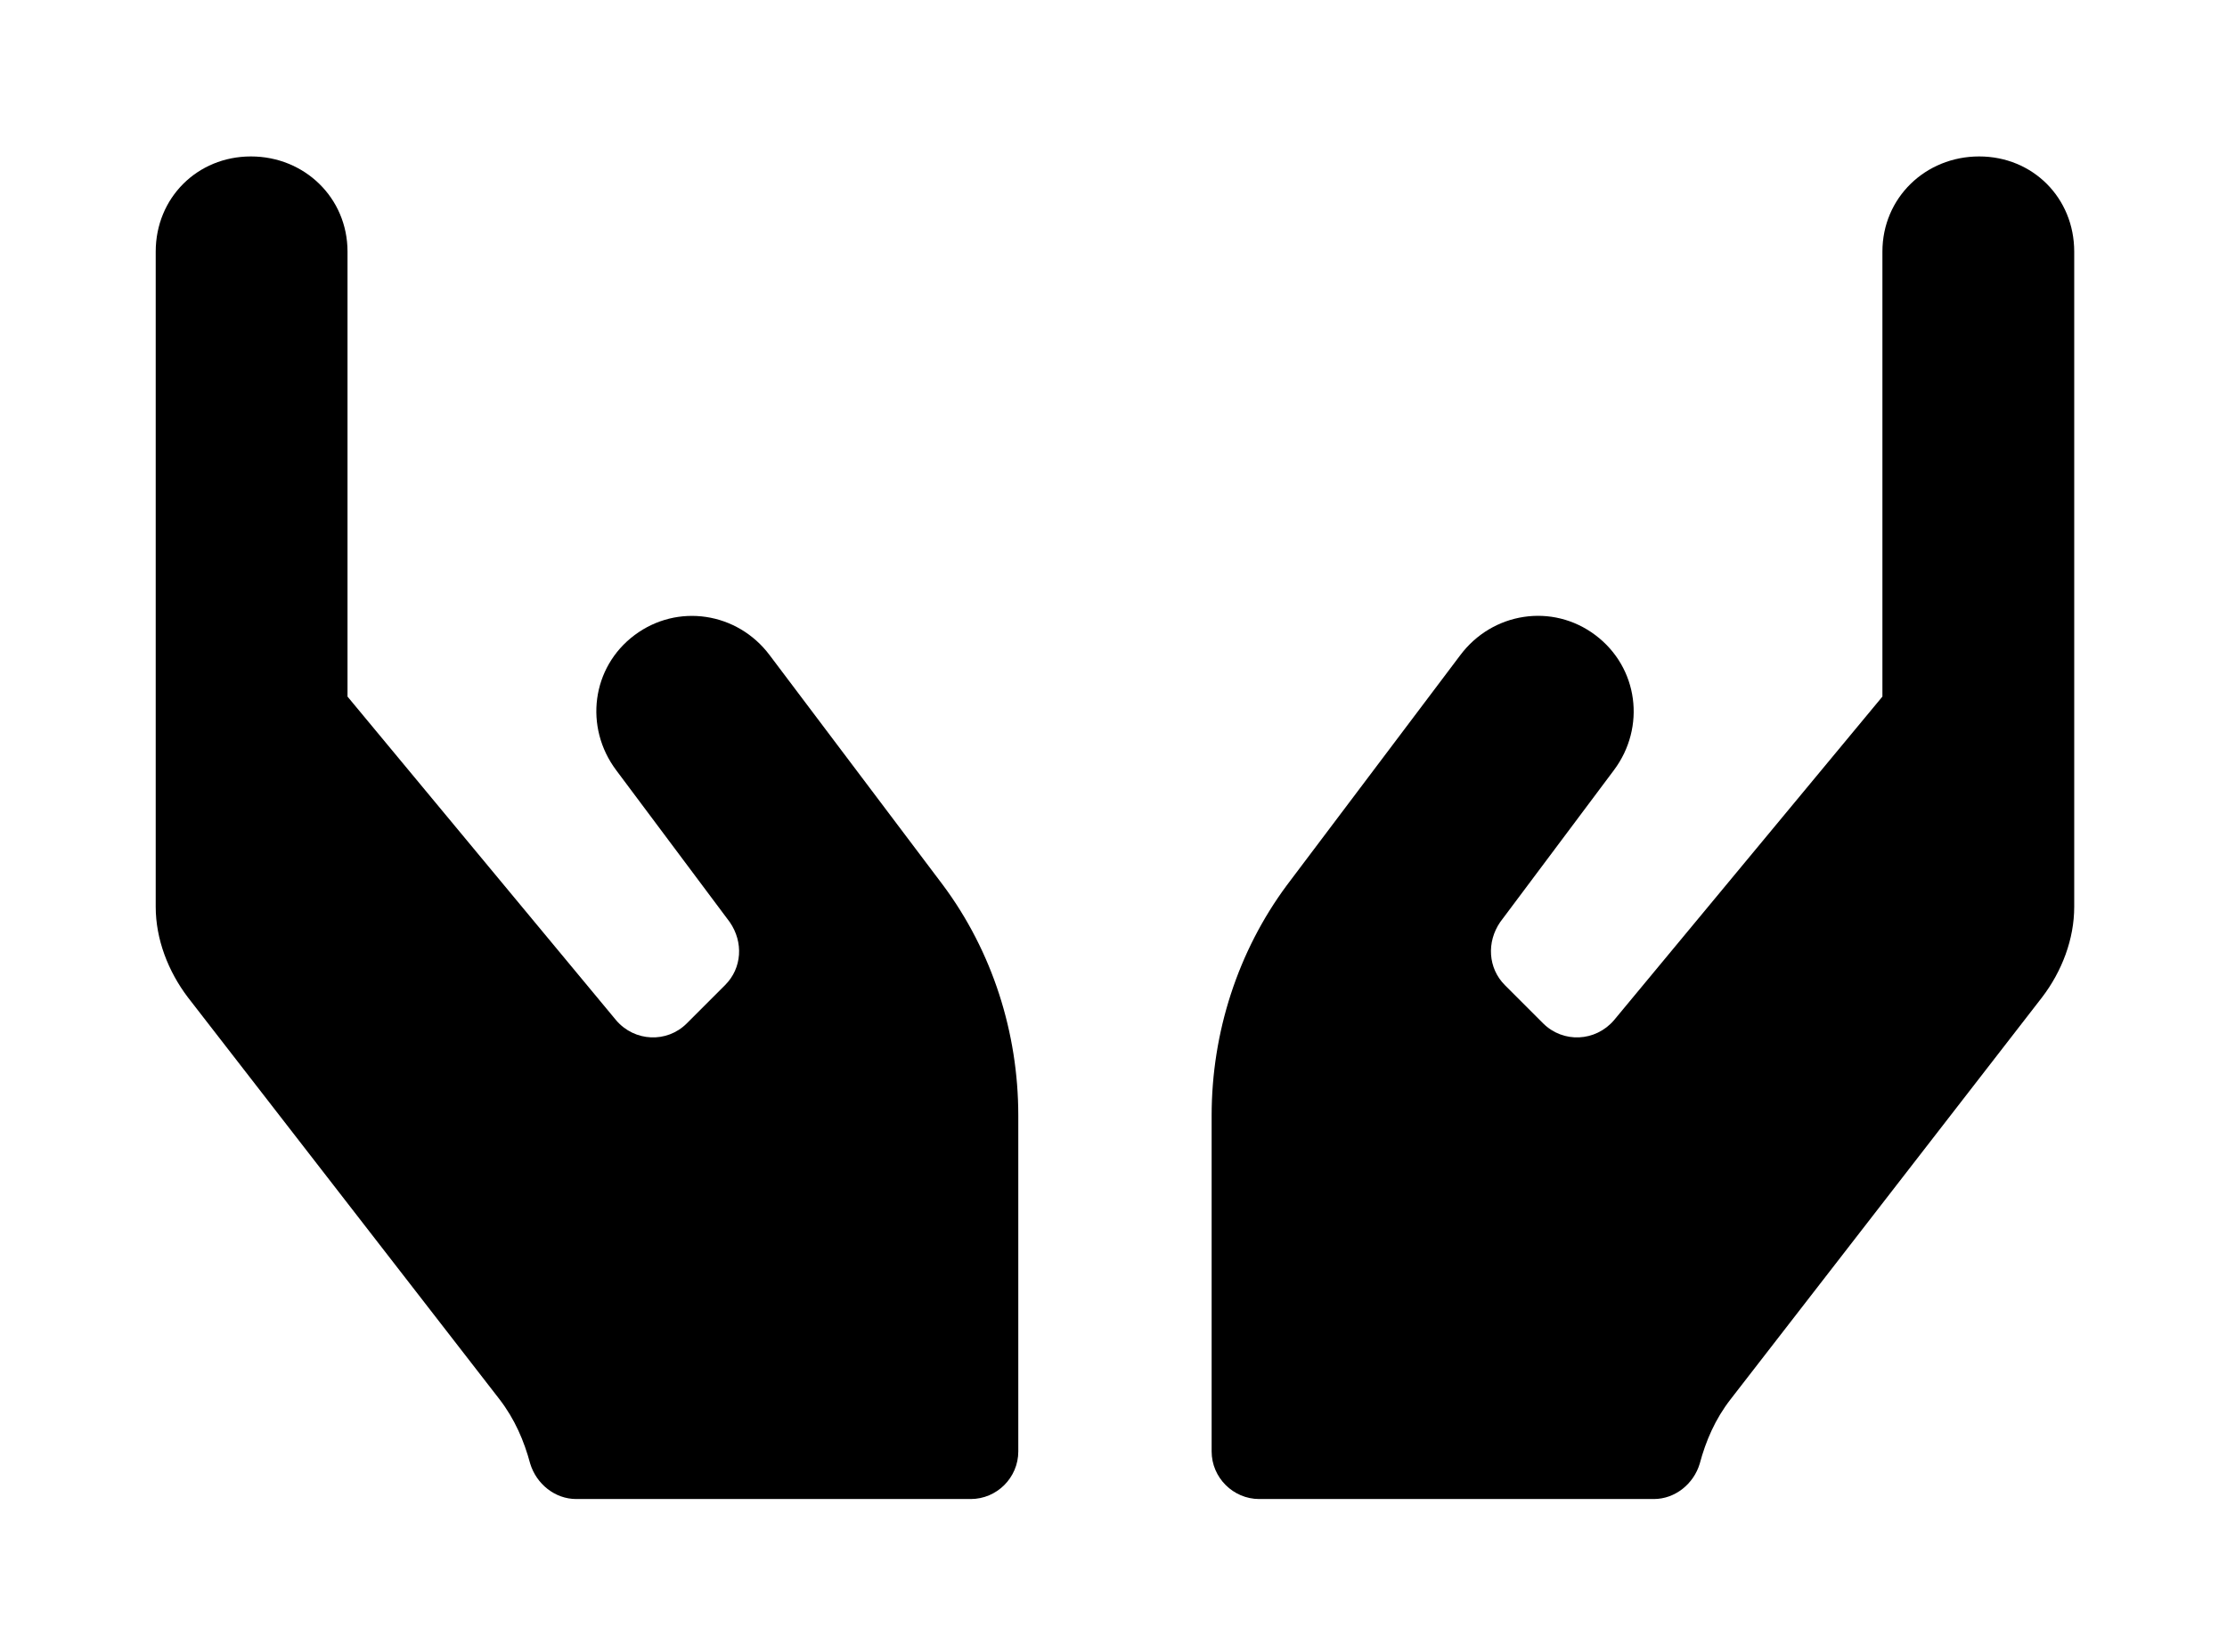 <?xml version='1.0' encoding='UTF-8'?>
<!-- This file was generated by dvisvgm 2.13.3 -->
<svg version='1.1' xmlns='http://www.w3.org/2000/svg' xmlns:xlink='http://www.w3.org/1999/xlink' viewBox='-214.88 -214.88 43.135 32'>
<title>\faHands</title>
<desc Packages='' CommandUnicode='U+1F450' UnicodePackages='[utf8]{inputenc}'/>
<defs>
<path id='g0-175' d='M3.985-4.234C3.776-4.513 3.387-4.573 3.108-4.364S2.78-3.766 2.989-3.487L3.726-2.501C3.816-2.371 3.806-2.202 3.696-2.092L3.447-1.843C3.318-1.714 3.108-1.724 2.989-1.863L1.245-3.965V-6.854C1.245-7.203 .966-7.472 .618-7.472S0-7.203 0-6.854V-2.6C0-2.391 .08-2.182 .209-2.012L2.232 .598C2.331 .727 2.391 .867 2.431 1.016C2.471 1.146 2.59 1.245 2.73 1.245H5.29C5.46 1.245 5.599 1.106 5.599 .936V-1.245C5.599-1.783 5.43-2.311 5.111-2.74L3.985-4.234ZM11.836-7.472C11.487-7.472 11.208-7.203 11.208-6.854V-3.965L9.465-1.863C9.345-1.724 9.136-1.714 9.006-1.843L8.757-2.092C8.648-2.202 8.638-2.371 8.727-2.501L9.465-3.487C9.674-3.766 9.624-4.154 9.345-4.364S8.677-4.513 8.468-4.234L7.342-2.74C7.024-2.311 6.854-1.783 6.854-1.245V.936C6.854 1.106 6.994 1.245 7.163 1.245H9.724C9.863 1.245 9.983 1.146 10.022 1.016C10.062 .867 10.122 .727 10.222 .598L12.244-2.012C12.374-2.182 12.453-2.391 12.453-2.6V-6.854C12.453-7.203 12.184-7.472 11.836-7.472Z'/>
</defs>
<g id='page1' transform='scale(2.984)'>
<use x='-71' y='-63.523' xlink:href='#g0-175'/>
</g>
</svg>

